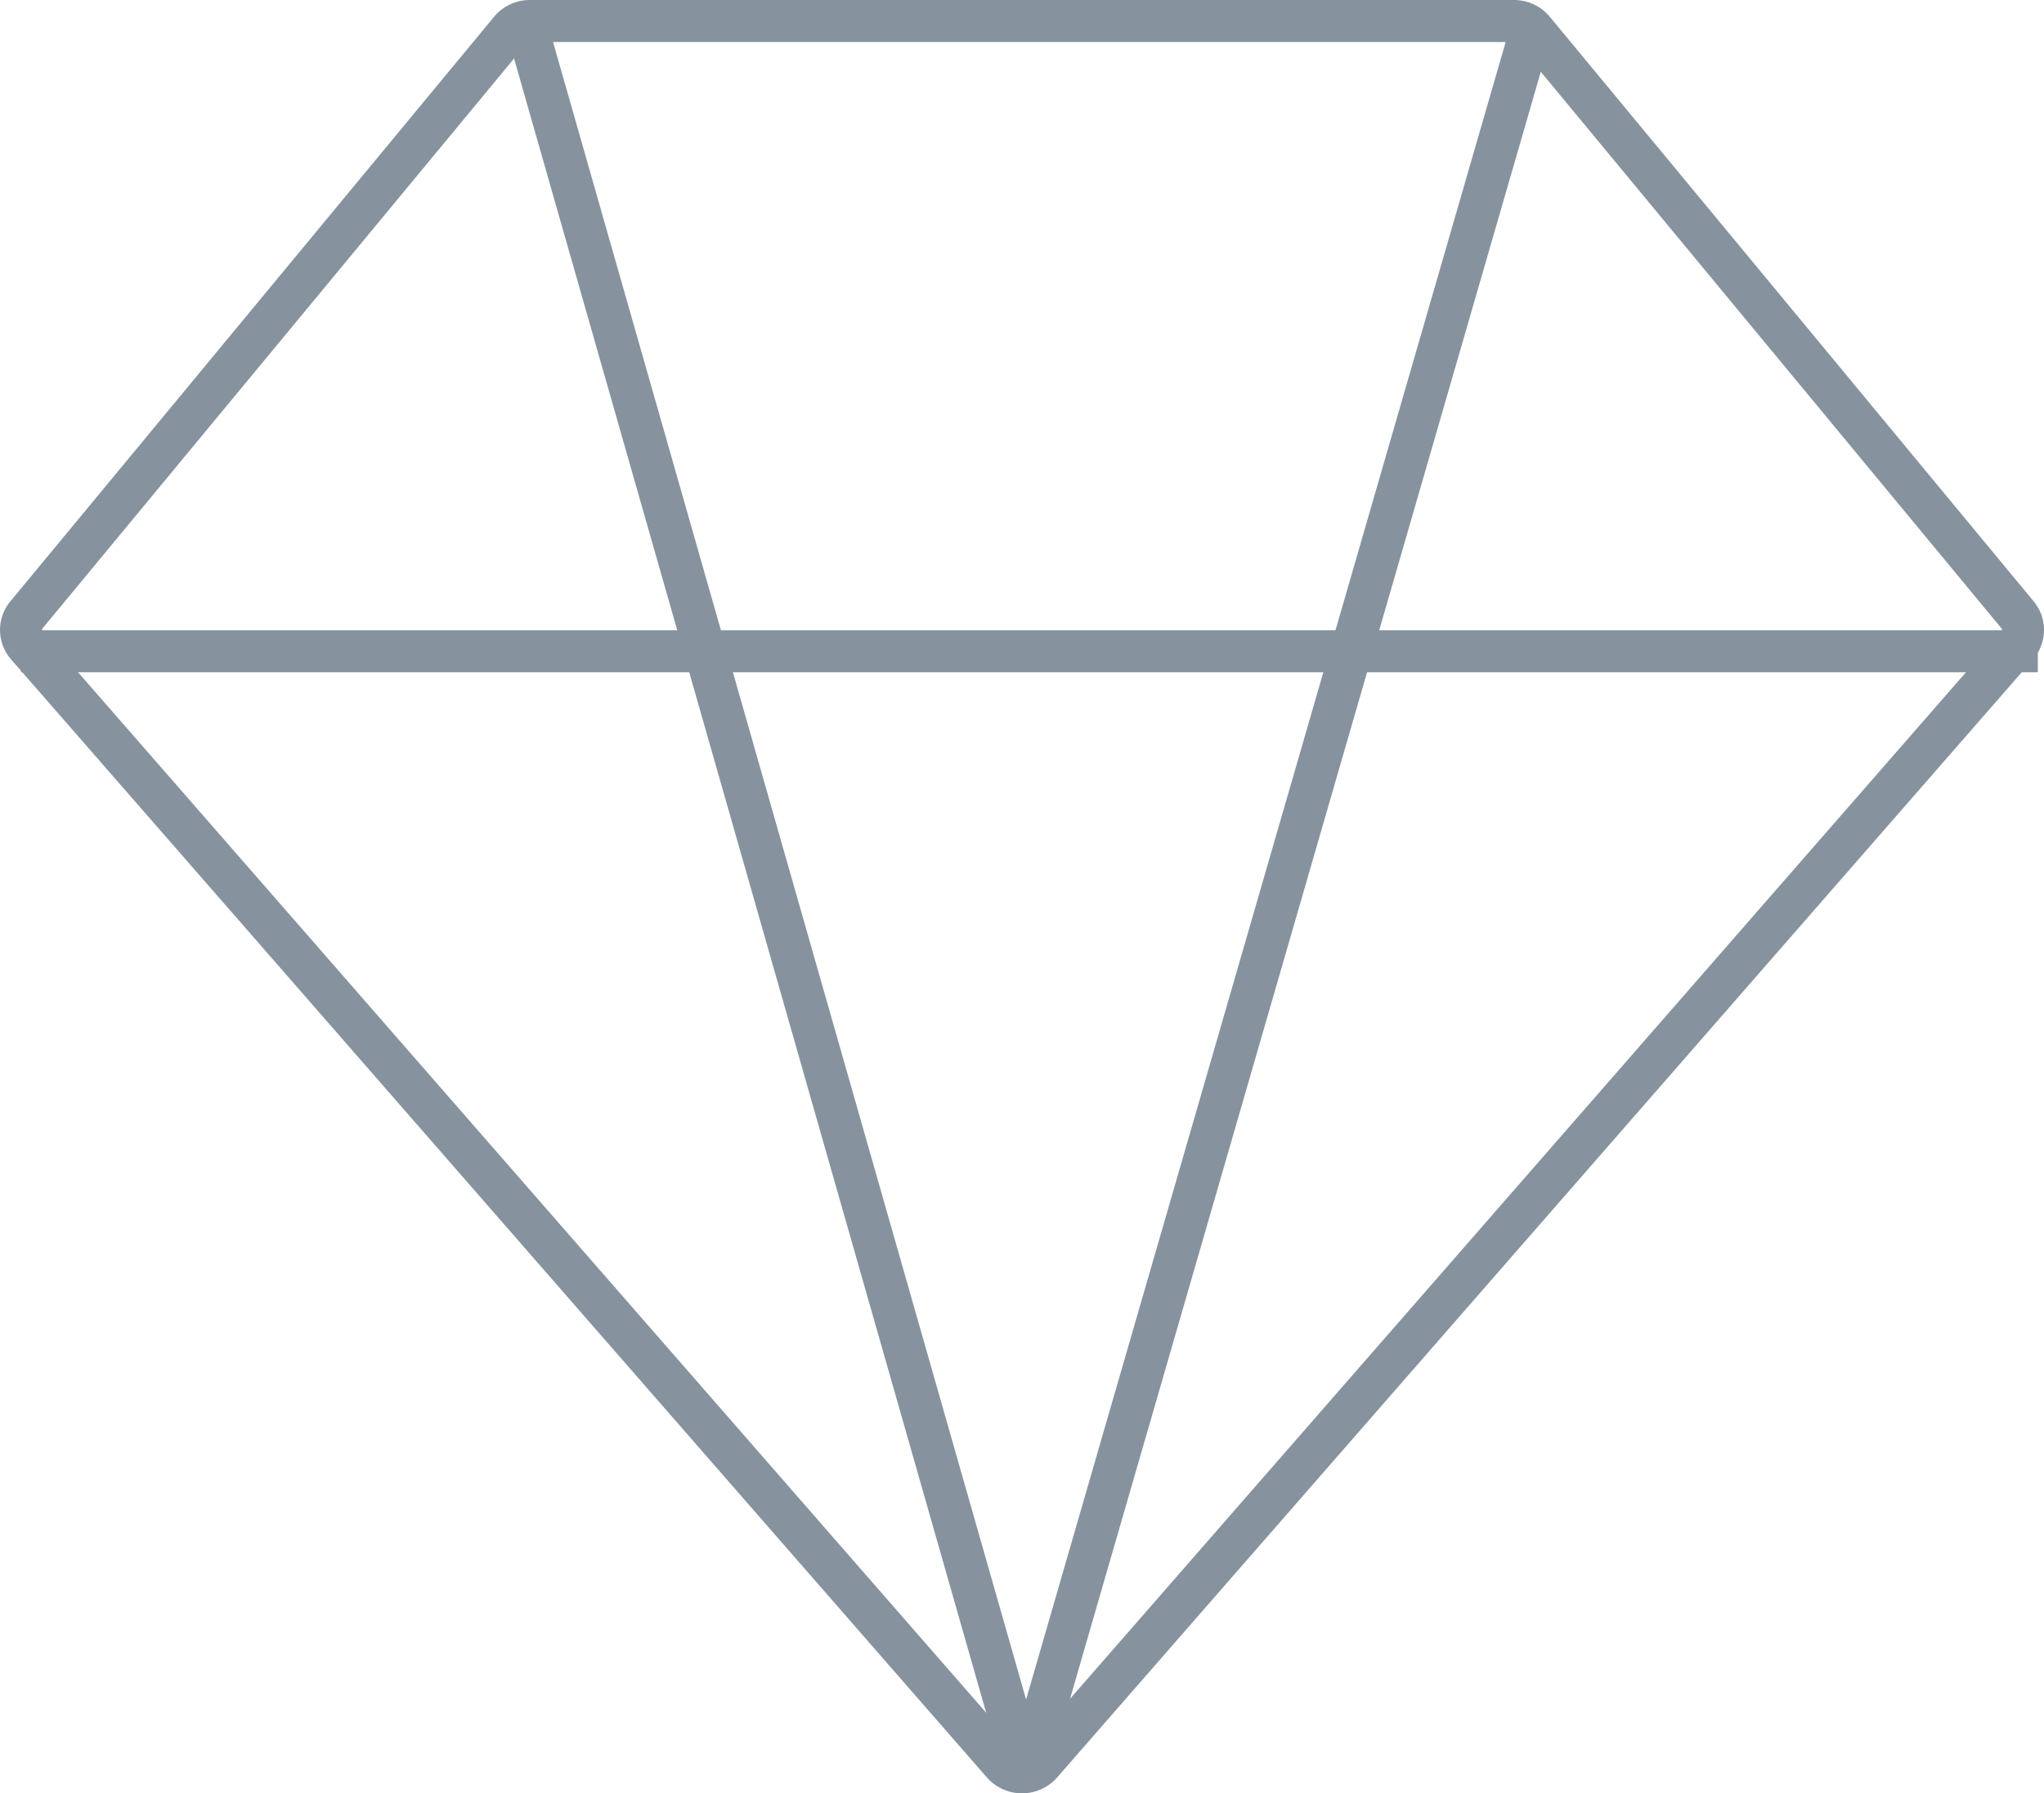 <svg xmlns="http://www.w3.org/2000/svg" viewBox="0 0 48.647 42.681"><defs><style>.cls-1{fill:none;stroke:#86939e;stroke-miterlimit:10;}</style></defs><title>culture</title><g id="Layer_2" data-name="Layer 2"><g id="Layer_1-2" data-name="Layer 1"><path class="cls-1" d="M48.016,14.631,36.5.718A.607.607,0,0,0,36.036.5H12.612a.607.607,0,0,0-.468.218L.632,14.631a.564.564,0,0,0,.01.736L23.865,41.975a.614.614,0,0,0,.918,0L48.006,15.367A.564.564,0,0,0,48.016,14.631Z"/><line class="cls-1" x1="0.5" y1="15.5" x2="48.5" y2="15.5"/><line class="cls-1" x1="12.5" y1="0.5" x2="24.271" y2="41.745"/><line class="cls-1" x1="36.5" y1="0.5" x2="24.5" y2="41.975"/></g></g></svg>